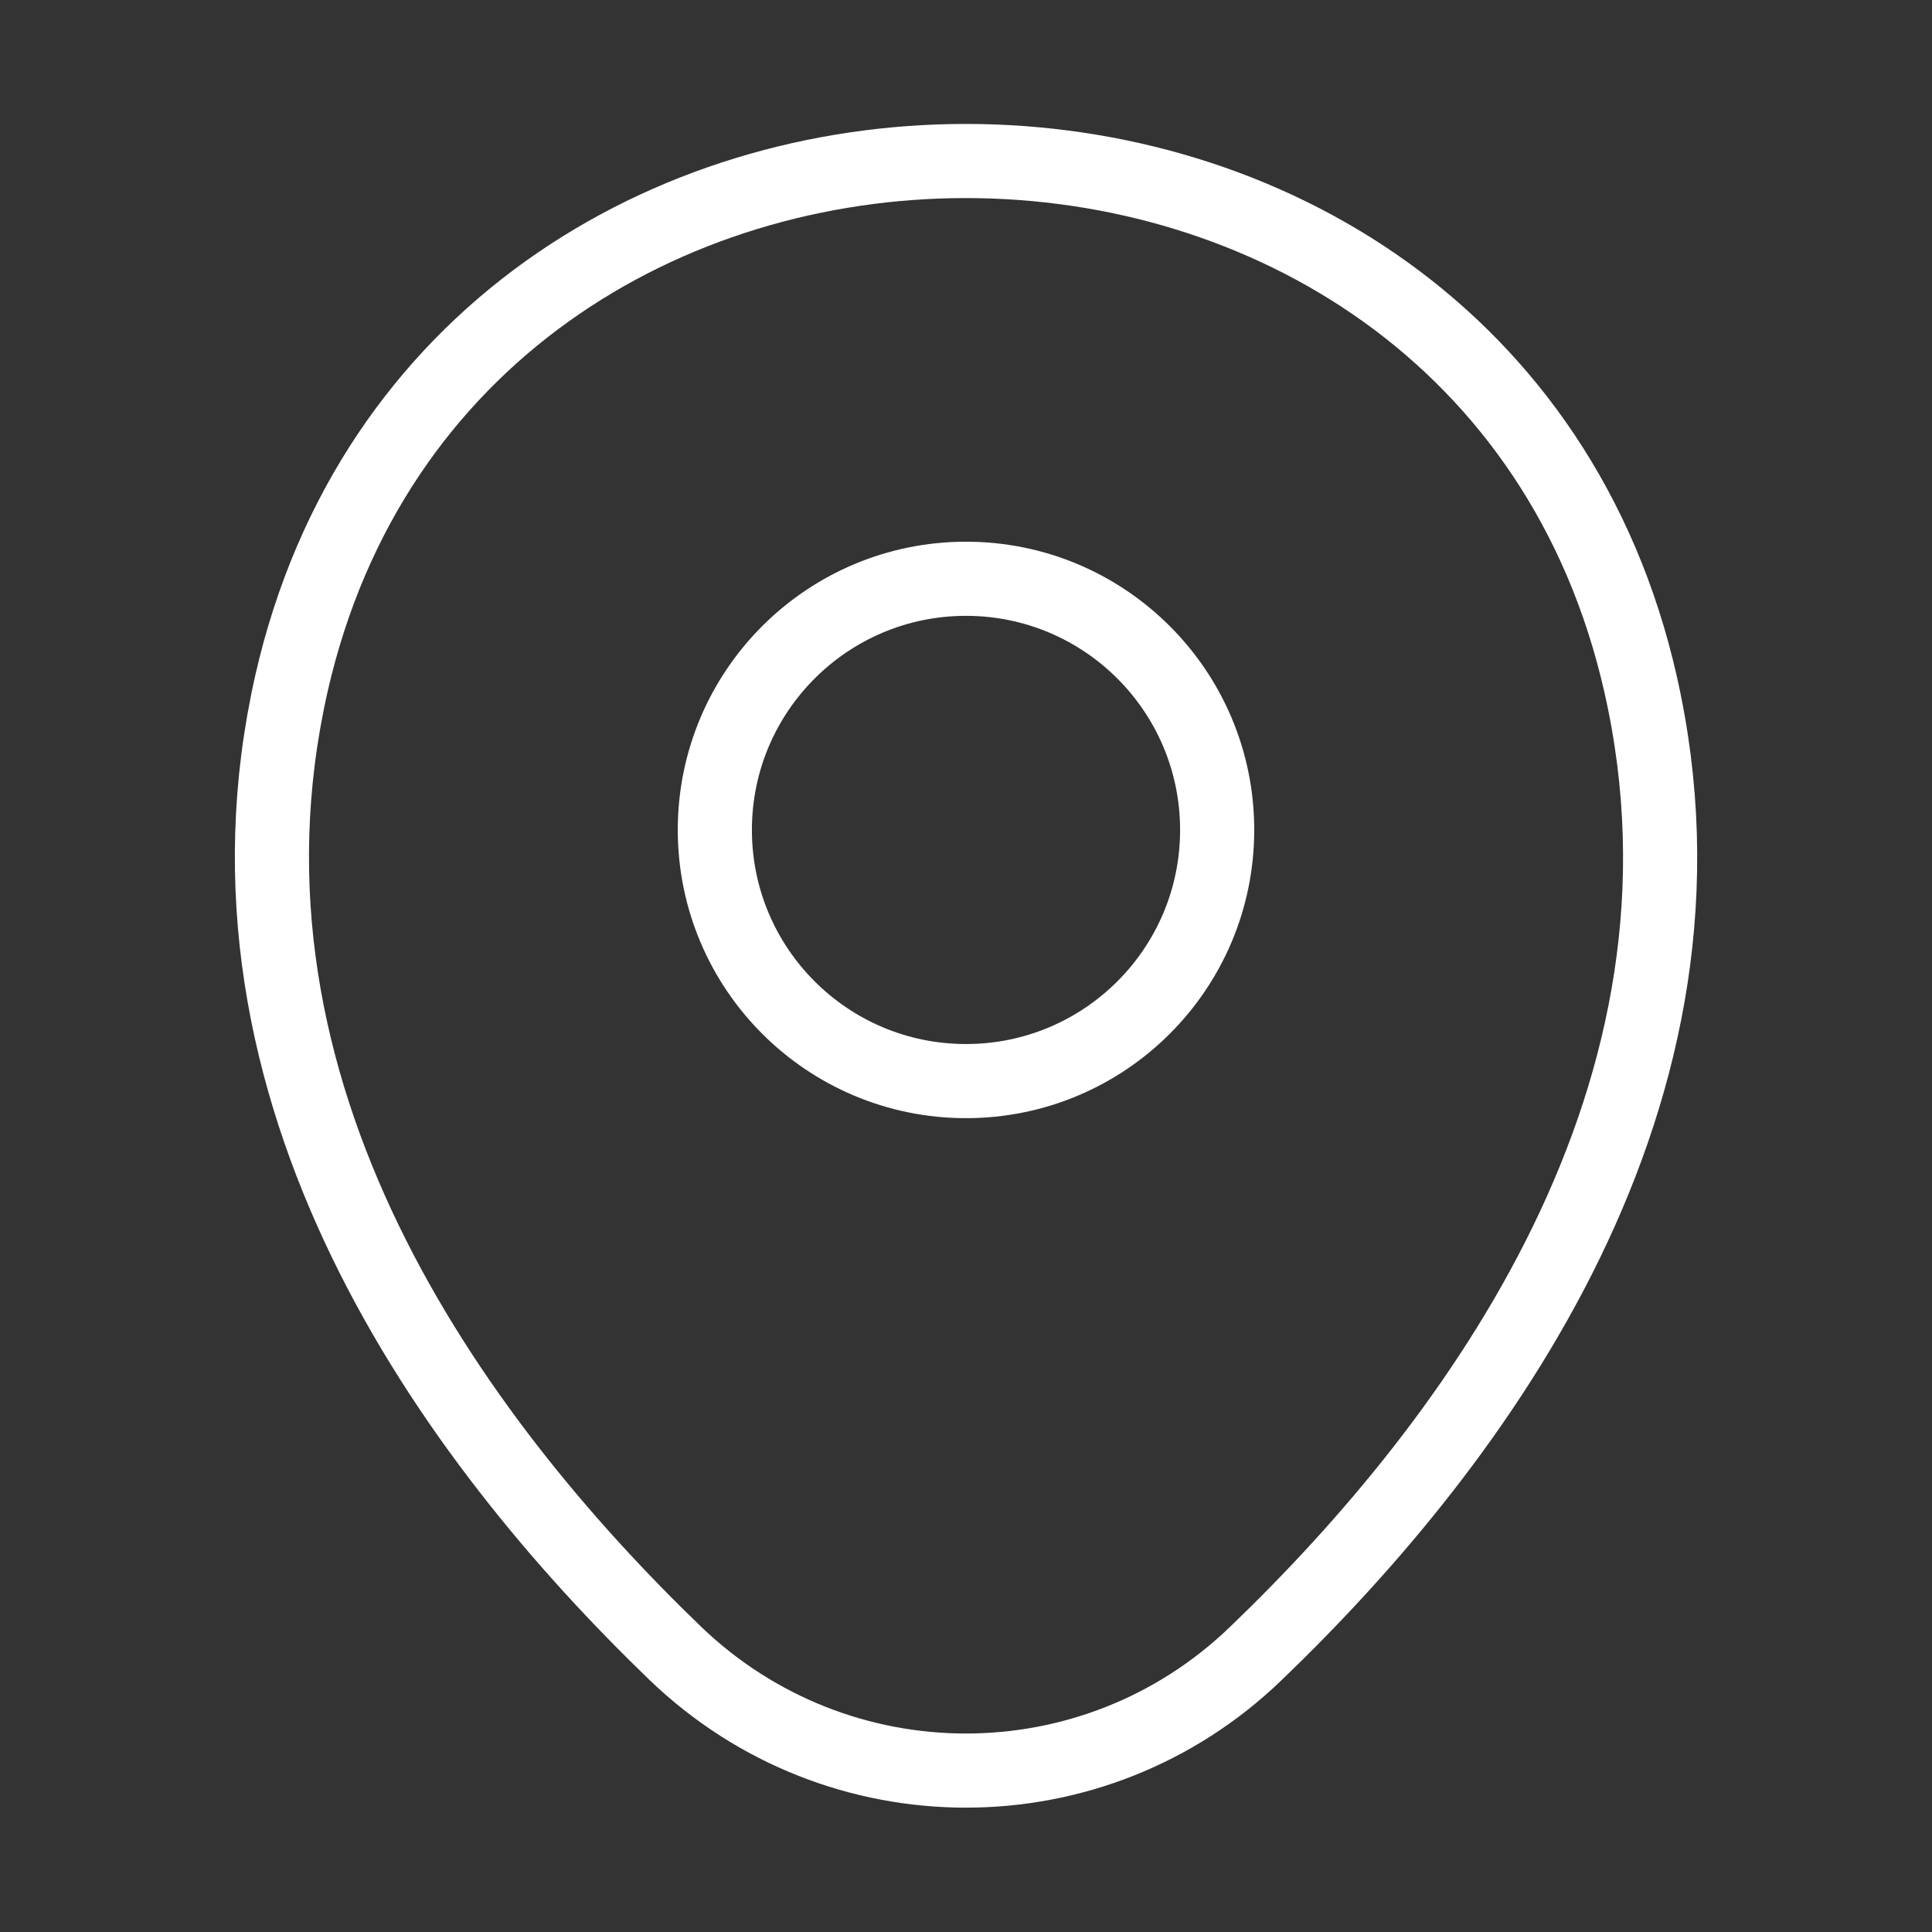 <svg width="35" height="35" viewBox="0 0 35 35" fill="none" xmlns="http://www.w3.org/2000/svg">
<rect x="0" y="0" width="35" height="35" fill="#333333" stroke="none"/>
<path d="M17.5 19.585C20.013 19.585 22.05 17.548 22.05 15.035C22.05 12.523 20.013 10.485 17.5 10.485C14.987 10.485 12.95 12.523 12.95 15.035C12.95 17.548 14.987 19.585 17.5 19.585Z" stroke="white" stroke-width="1.343"/>
<path d="M5.28 12.381C8.153 -0.248 26.863 -0.233 29.721 12.396C31.398 19.804 26.79 26.075 22.751 29.954C19.819 32.783 15.182 32.783 12.236 29.954C8.211 26.075 3.603 19.79 5.28 12.381Z" stroke="white" stroke-width="1.343"/>
</svg>
